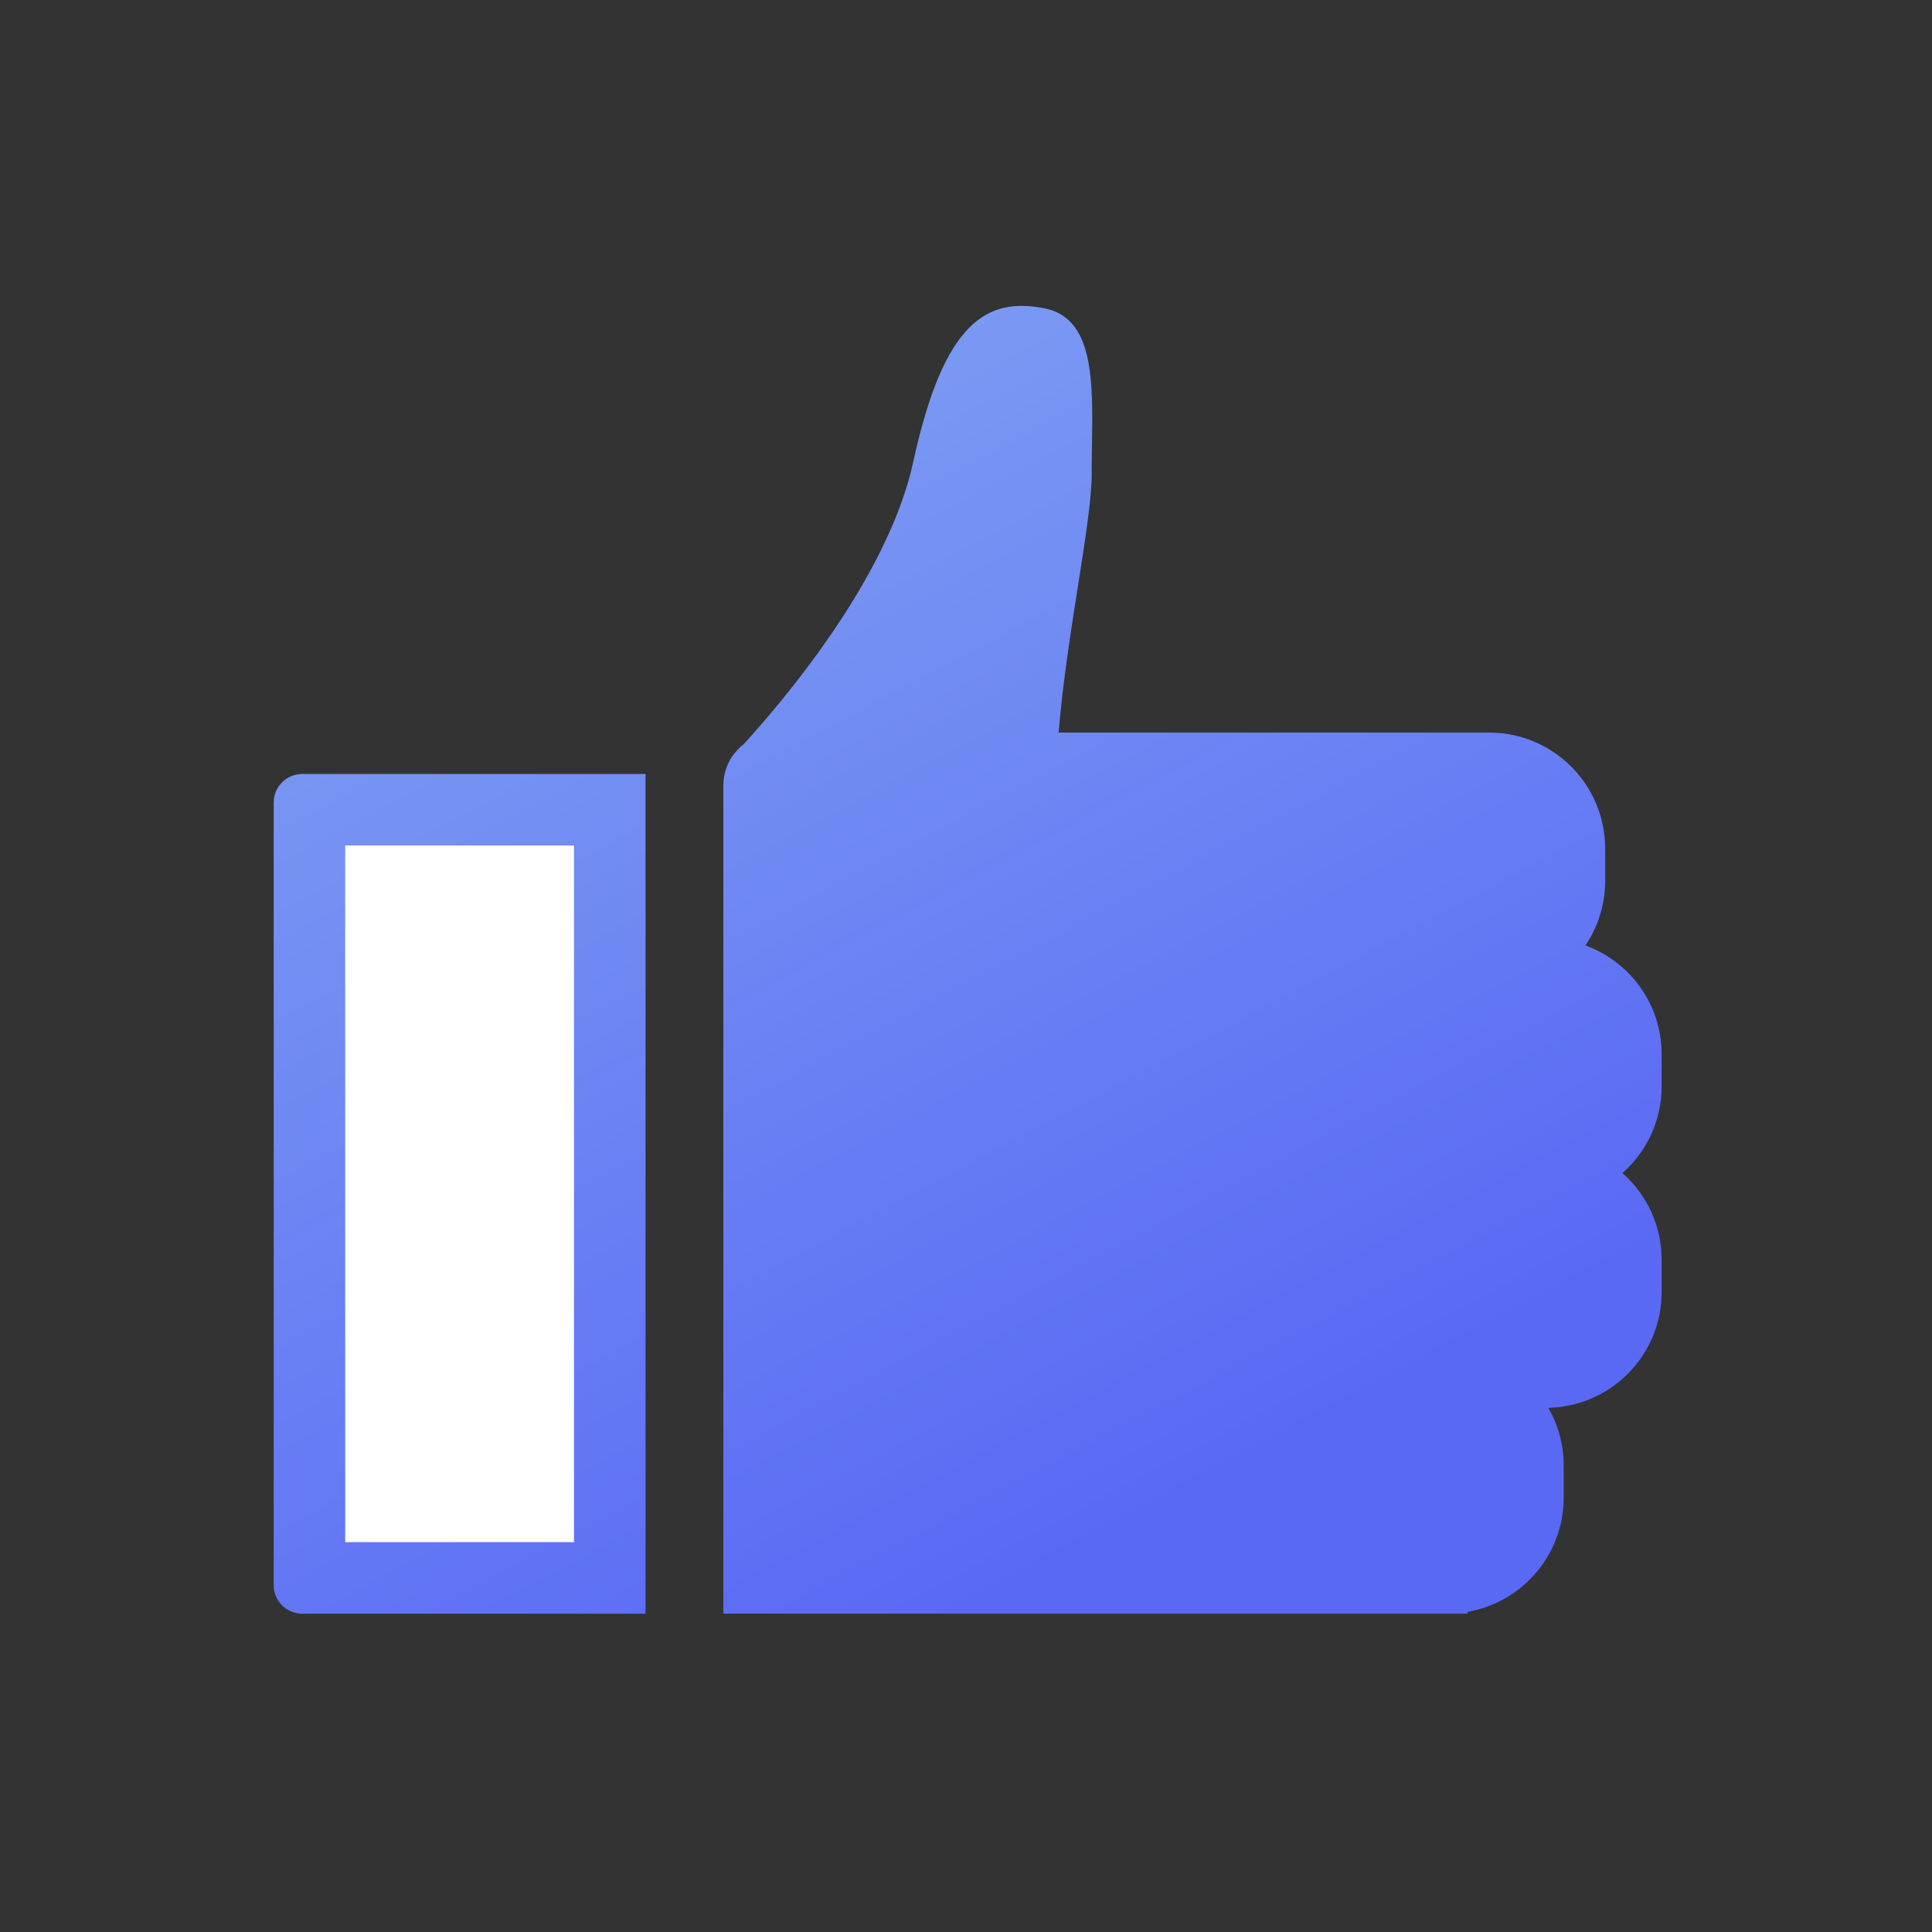<svg width="120" height="120" viewBox="0 0 120 120" fill="none" xmlns="http://www.w3.org/2000/svg"><rect x="0" y="0" width="120" height="120" fill="#333333" stroke="none"/><mask id="mask0_365_4880" style="mask-type:alpha" maskUnits="userSpaceOnUse" x="0" y="0" width="120" height="120"><rect width="120" height="120" fill="#D9D9D9"/></mask><g mask="url(#mask0_365_4880)"><rect x="19" y="50" width="18" height="47" fill="white"/><path fill-rule="evenodd" clip-rule="evenodd" d="M103.208 65.48V67.474C103.208 69.62 102.265 71.544 100.775 72.862C102.265 74.184 103.208 76.103 103.208 78.25V80.248C103.208 84.171 100.07 87.353 96.167 87.442C96.774 88.498 97.124 89.721 97.124 91.024V93.022C97.124 96.575 94.548 99.52 91.164 100.112V100.226H44.927V48.798C44.927 48.137 45.124 47.525 45.459 47.002L45.479 46.983C45.672 46.692 45.918 46.44 46.19 46.223C48.425 43.785 55.135 35.999 56.724 28.687C58.638 19.885 61.352 18.464 64.87 19.15C67.946 19.755 67.886 23.627 67.824 27.688C67.815 28.265 67.806 28.846 67.806 29.422C67.806 30.98 67.412 33.487 66.956 36.385C66.51 39.224 66.005 42.438 65.753 45.502H92.496C96.473 45.502 99.7 48.729 99.7 52.706V54.705C99.7 56.19 99.251 57.571 98.476 58.721C101.234 59.732 103.208 62.372 103.208 65.48ZM35.651 95.785V52.514H21.441V95.785H35.651ZM18.771 48.073H40.091H40.096V100.231H18.771C17.794 100.231 17 99.436 17 98.46V49.844C17 48.867 17.794 48.073 18.771 48.073Z" fill="url(#paint0_linear_365_4880)"/></g><defs><linearGradient id="paint0_linear_365_4880" x1="22.948" y1="17.665" x2="65.134" y2="97.247" gradientUnits="userSpaceOnUse"><stop offset="0.115" stop-color="#7E9FF3"/><stop offset="1" stop-color="#5A69F4"/></linearGradient></defs></svg>
